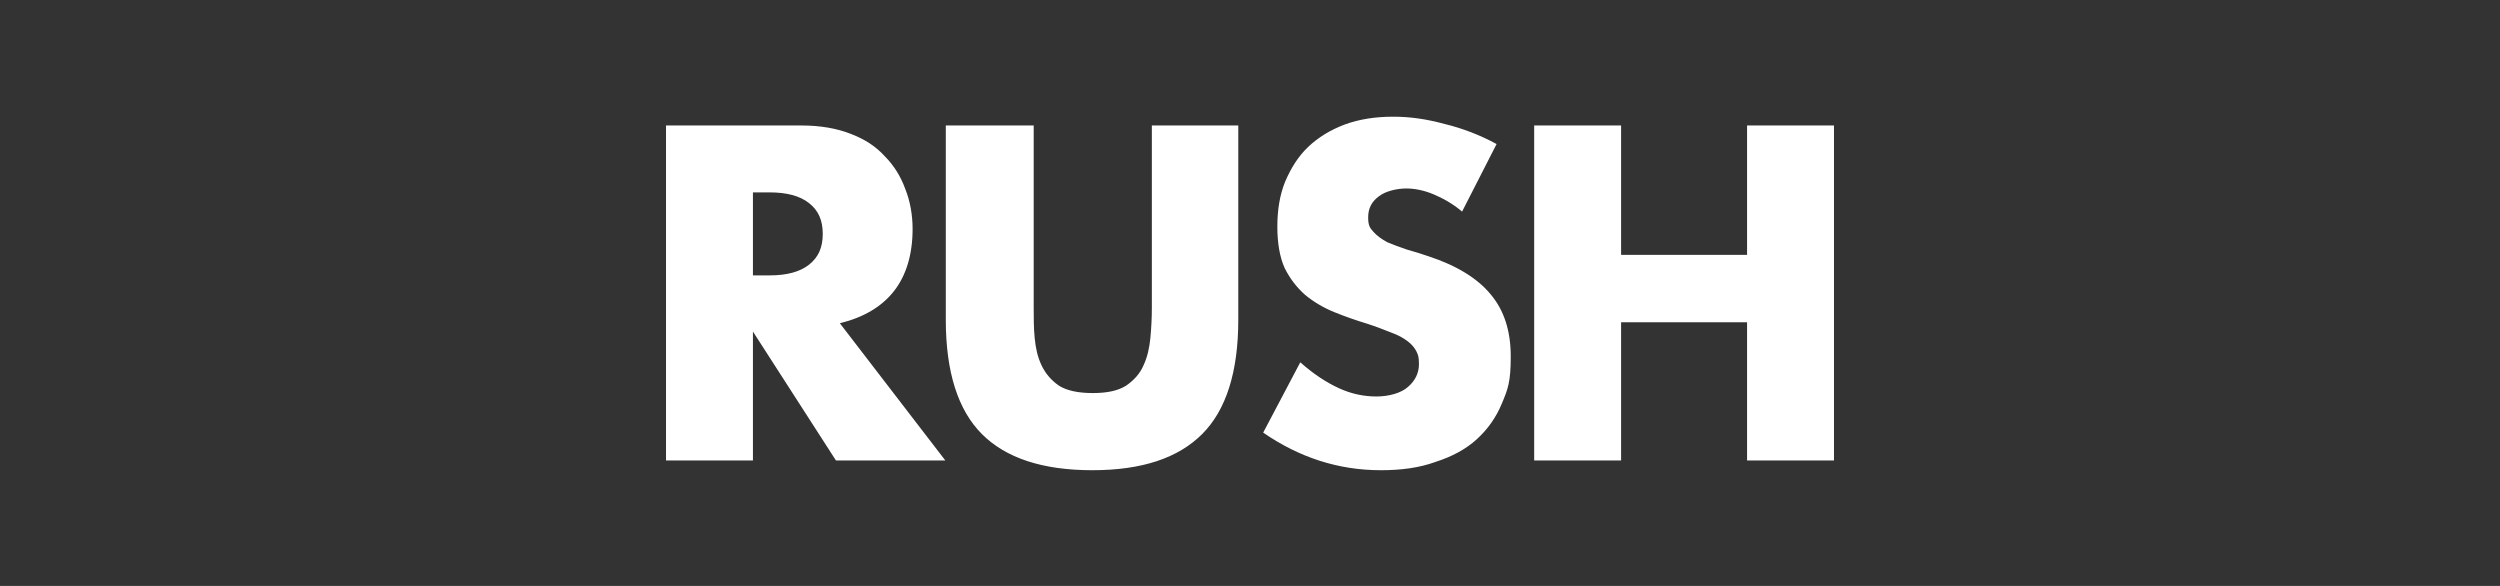 <?xml version="1.0" encoding="UTF-8"?>
<svg xmlns="http://www.w3.org/2000/svg" version="1.1" viewBox="0 0 512 120">
  <rect x="0" y="0" width="512" height="120" fill="#333333" stroke="none"/>
  <defs>
    <style>
      .cls-1 {
        fill: #fff;
      }
    </style>
  </defs>
  <!-- Generator: Adobe Illustrator 28.7.0, SVG Export Plug-In . SVG Version: 1.2.0 Build 136)  -->
  <g>
    <g id="rush">
      <path class="cls-1" d="M154.2,56.4h3.4c3.5,0,6.2-.7,8.1-2.2,1.9-1.5,2.8-3.5,2.8-6.3s-.9-4.8-2.8-6.3c-1.9-1.5-4.6-2.2-8.1-2.2h-3.4v16.9ZM193.4,94.3h-22.2l-17-26.4v26.4h-17.8V25.7h27.8c3.8,0,7.2.6,10,1.7,2.9,1.1,5.2,2.6,7,4.6,1.9,1.9,3.3,4.2,4.2,6.7,1,2.5,1.5,5.3,1.5,8.2,0,5.2-1.3,9.5-3.8,12.7-2.5,3.2-6.2,5.4-11.1,6.6l21.6,28.1ZM211.7,25.7v37.3c0,2,0,4.1.2,6.2.2,2.1.6,3.9,1.4,5.6.8,1.7,2,3.1,3.6,4.2,1.6,1,3.9,1.5,6.9,1.5s5.2-.5,6.8-1.5c1.6-1.1,2.9-2.5,3.6-4.2.8-1.7,1.2-3.6,1.4-5.6.2-2.1.3-4.2.3-6.2V25.7h17.7v39.8c0,10.7-2.5,18.5-7.4,23.4-4.9,4.9-12.3,7.4-22.5,7.4s-17.7-2.5-22.6-7.4c-4.9-4.9-7.4-12.7-7.4-23.4V25.7h17.8ZM299.4,43.3c-1.9-1.6-3.9-2.7-5.8-3.5-1.9-.8-3.8-1.2-5.6-1.2s-4.2.5-5.6,1.6c-1.5,1.1-2.2,2.5-2.2,4.3s.4,2.2,1.1,3c.7.8,1.7,1.5,2.8,2.1,1.2.5,2.5,1,4,1.5,1.5.4,3,.9,4.5,1.4,5.8,1.9,10.1,4.6,12.7,7.8,2.7,3.2,4.1,7.4,4.1,12.7s-.6,6.7-1.8,9.6c-1.2,2.9-2.9,5.3-5.2,7.4-2.2,2-5,3.5-8.4,4.6-3.3,1.2-7,1.7-11.2,1.7-8.7,0-16.7-2.6-24.1-7.7l7.6-14.4c2.7,2.4,5.3,4.1,7.9,5.3,2.6,1.2,5.2,1.7,7.7,1.7s5.1-.7,6.5-2c1.5-1.3,2.2-2.9,2.2-4.6s-.2-1.9-.5-2.6c-.4-.8-1-1.5-1.8-2.1-.9-.7-2-1.3-3.4-1.8-1.3-.5-3-1.2-4.9-1.8-2.3-.7-4.6-1.5-6.8-2.4-2.2-.9-4.2-2.1-5.9-3.5-1.7-1.5-3.1-3.3-4.2-5.5-1-2.2-1.5-5.1-1.5-8.5s.5-6.5,1.6-9.2c1.2-2.8,2.7-5.2,4.7-7.1,2.1-2,4.6-3.5,7.5-4.6,3-1.1,6.3-1.6,9.9-1.6s6.9.5,10.6,1.5c3.7.9,7.3,2.3,10.6,4.1l-7.1,13.9ZM332,52.2h25.8v-26.5h17.8v68.6h-17.8v-28.3h-25.8v28.3h-17.8V25.7h17.8v26.5Z"/>
    </g>
  </g>
</svg>